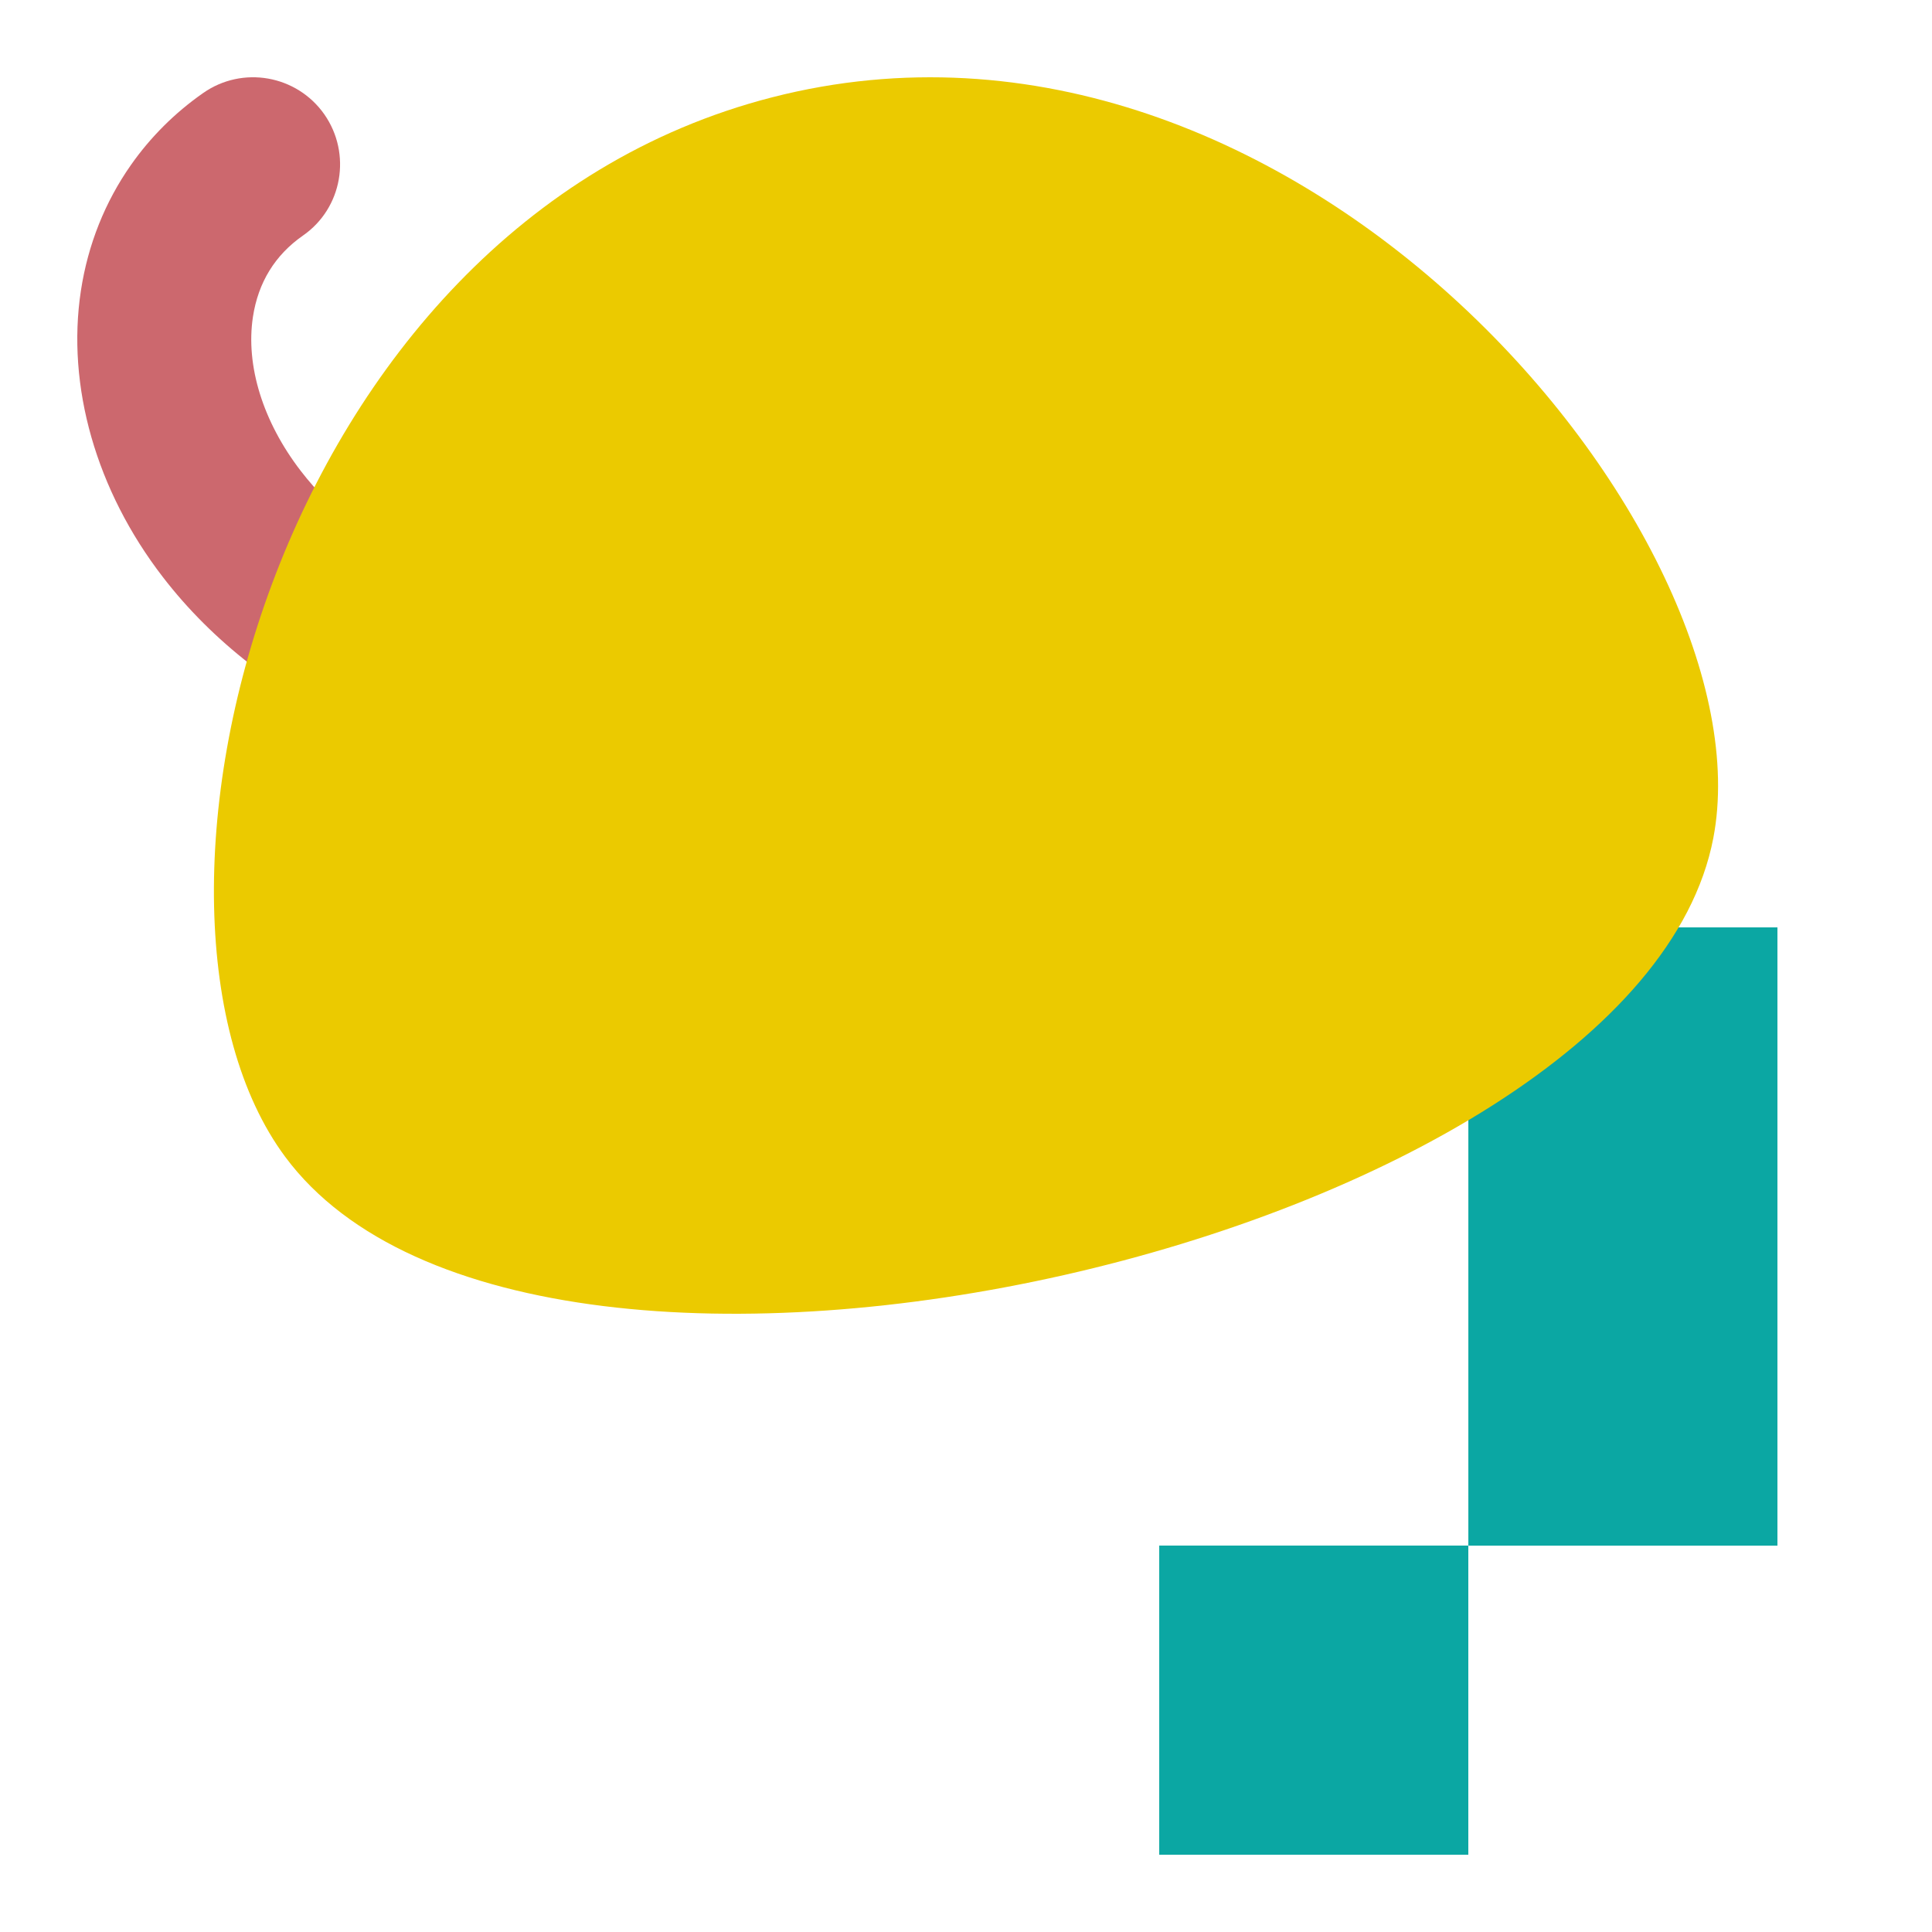 <?xml version="1.0" encoding="UTF-8"?><svg xmlns="http://www.w3.org/2000/svg" width="250" height="250" viewBox="0 0 250 250"><defs><style>.cls-1{fill:#0ba7a3;}.cls-1,.cls-2,.cls-3,.cls-4{mix-blend-mode:multiply;}.cls-5{isolation:isolate;}.cls-3{fill:#cc686e;}.cls-4{fill:#ebca00;}</style></defs><g class="cls-5"><g id="_ミミズ"><g class="cls-2"><path class="cls-3" d="M16.953,21.334c-3.348,4.766-5.568,10.286-6.483,16.267-1.889,12.364,1.972,25.873,10.601,37.066,12.878,16.744,35.106,26.845,55.294,25.147,6.177-.516,10.81-5.959,10.271-12.166-.522-6.195-5.965-10.802-12.167-10.278-12.66,1.07-27.286-5.689-35.556-16.441-4.891-6.356-7.144-13.614-6.184-19.931.683-4.438,2.838-7.981,6.478-10.519,5.096-3.538,6.323-10.577,2.761-15.684-3.574-5.089-10.593-6.328-15.69-2.752-3.679,2.574-6.816,5.718-9.326,9.29Z"/></g></g><g id="_ピクセル"><g class="cls-2"><rect class="cls-1" x="150.007" y="80" width="39.996" height="40.004"/><rect class="cls-1" x="150.004" y="199.996" width="39.996" height="40.004"/><rect class="cls-1" x="190.004" y="120.004" width="39.996" height="80.003"/></g></g><g id="_丸"><path class="cls-4" d="M36.895,149.678c-23.427-31.592-2.099-120.402,63.049-137.094,67.727-17.354,129.206,56.983,121.761,95.849-9.98,52.121-152.415,84.943-184.81,41.246Z"/></g></g></svg>